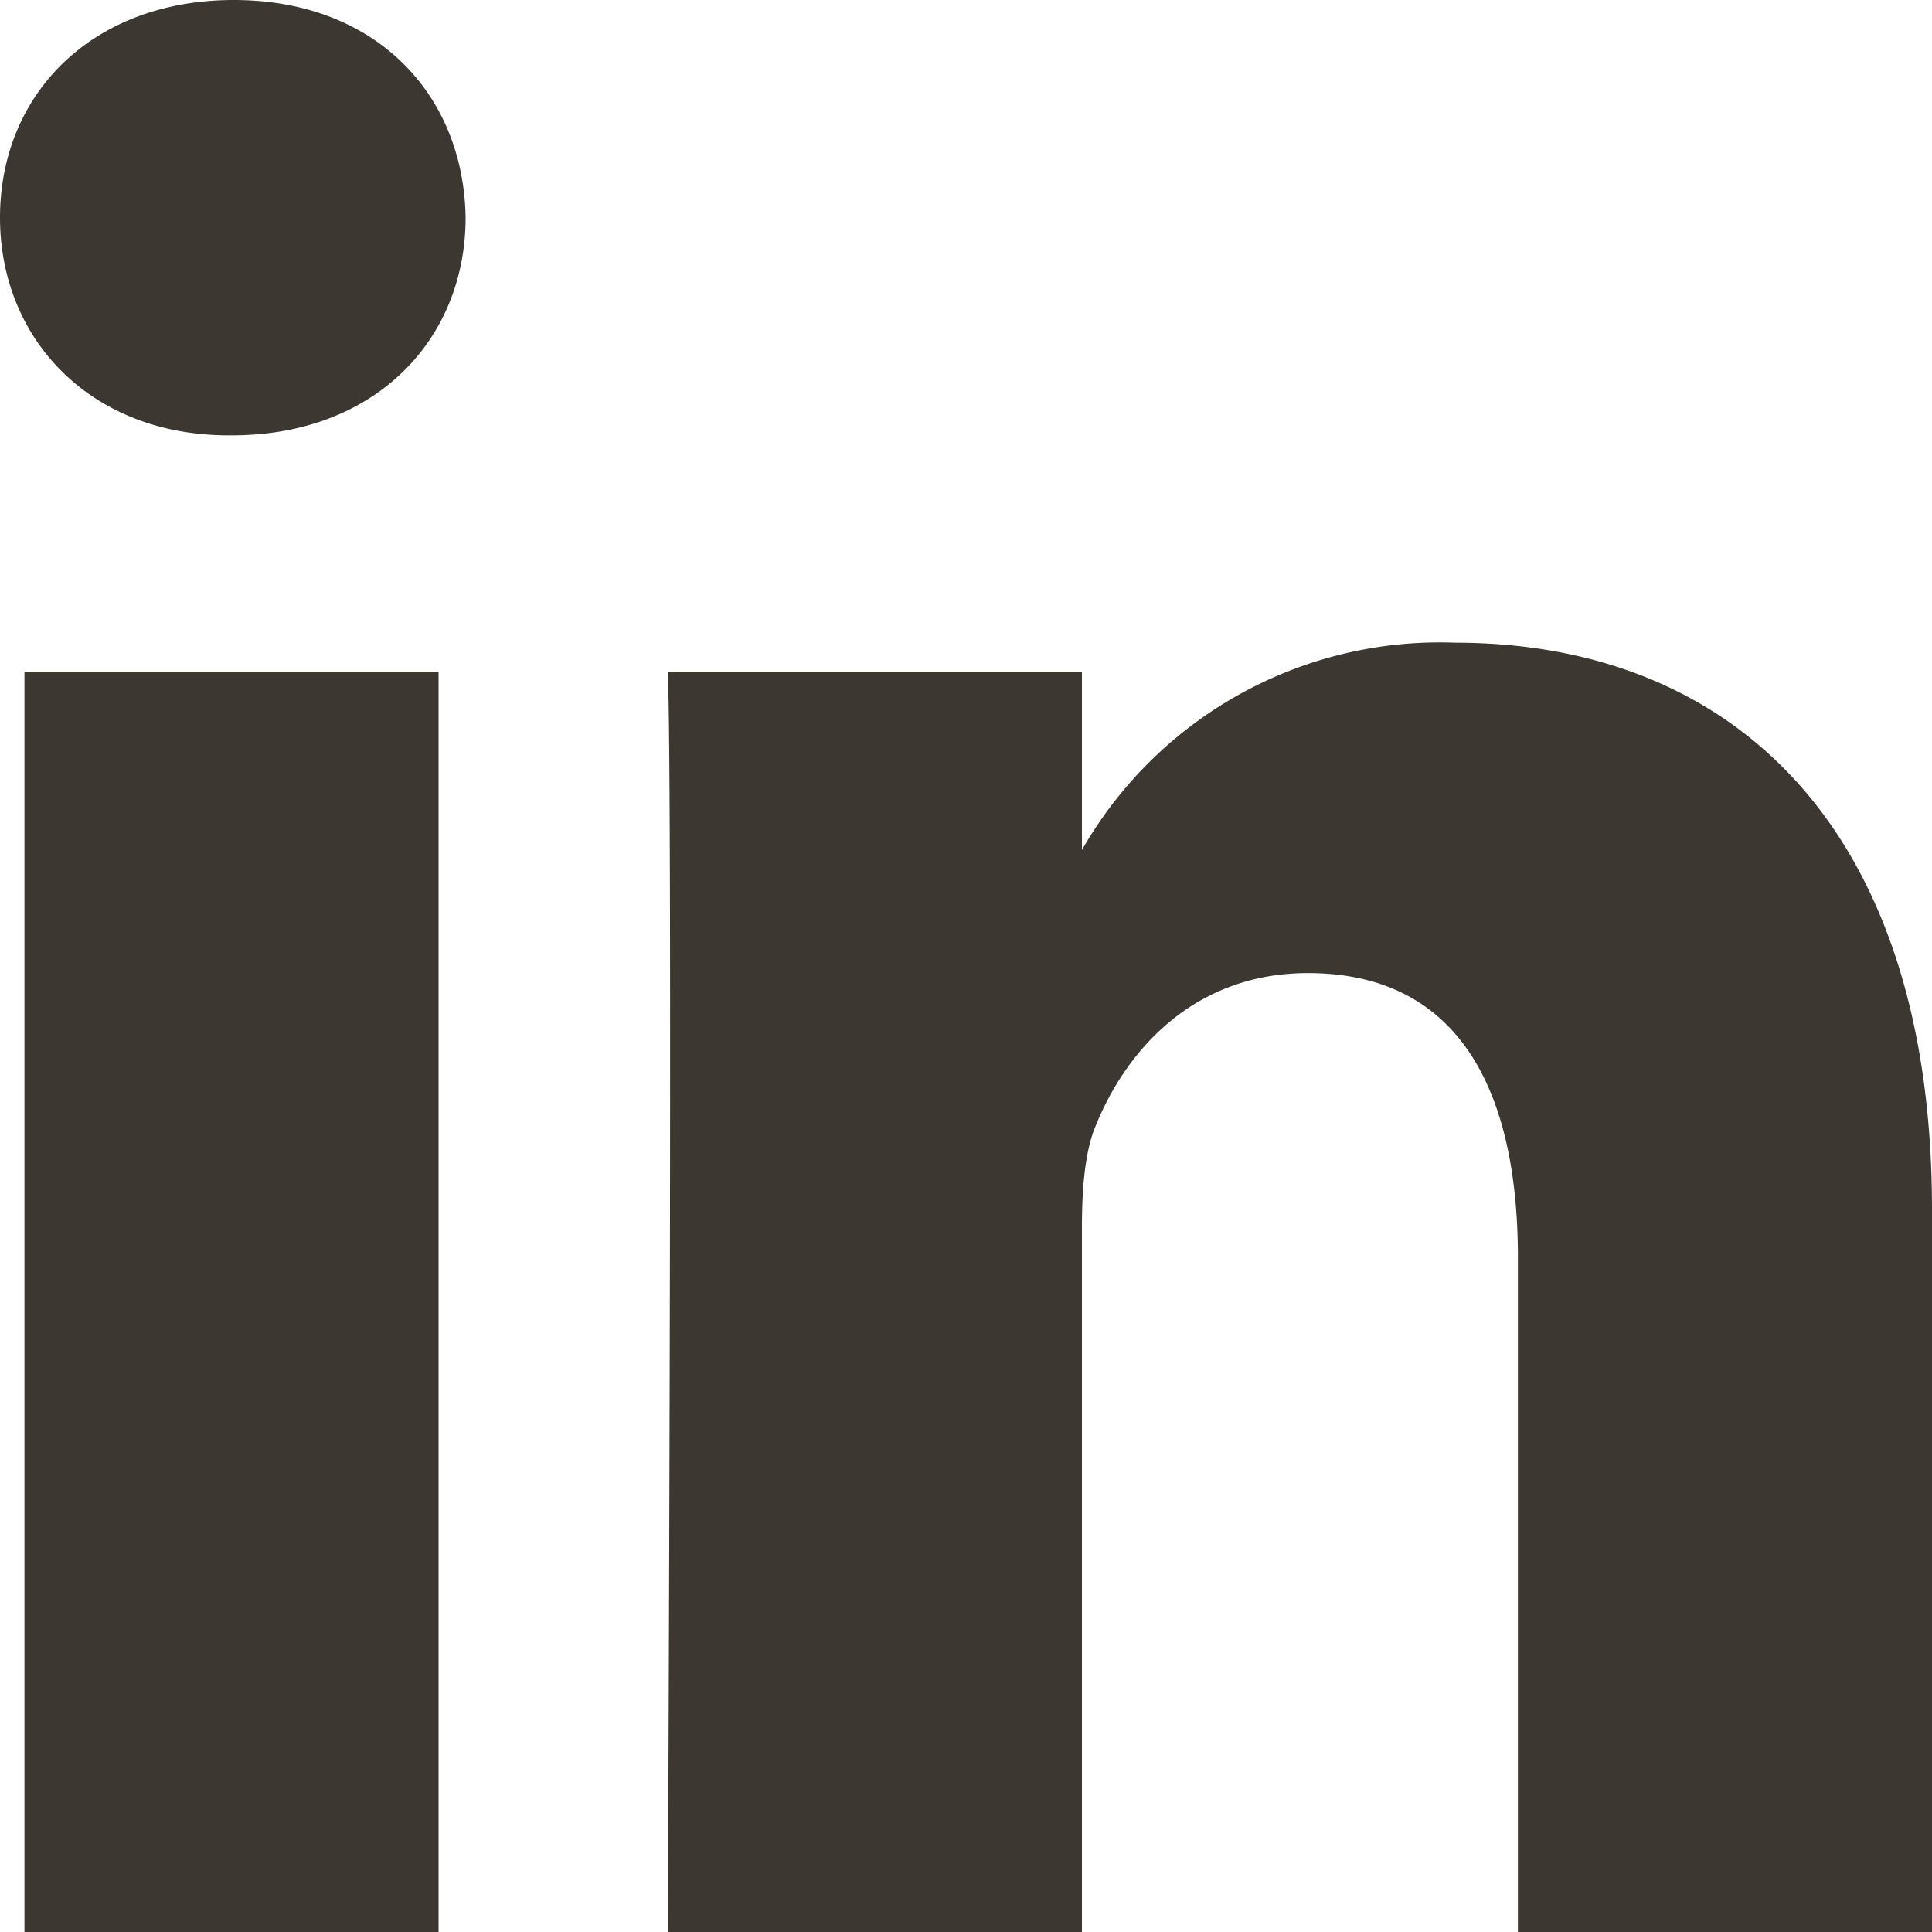 <svg xmlns="http://www.w3.org/2000/svg" fill="none" viewBox="0 0 30 30">
    <path fill="#3D3731" d="M6.81 30V10.43H.38V30h6.43zM3.6 6.76c2.24 0 3.63-1.5 3.63-3.38C7.2 1.46 5.83 0 3.63 0S0 1.46 0 3.38c0 1.88 1.4 3.38 3.55 3.38h.05zM10.37 30h6.43V19.07c0-.58.04-1.17.21-1.58.47-1.17 1.52-2.38 3.3-2.38 2.33 0 3.26 1.8 3.26 4.42V30H30V18.78c0-6.01-3.17-8.8-7.4-8.8a6.4 6.4 0 00-5.84 3.29h.04v-2.84h-6.43c.08 1.84 0 19.57 0 19.57z"/>
</svg>
